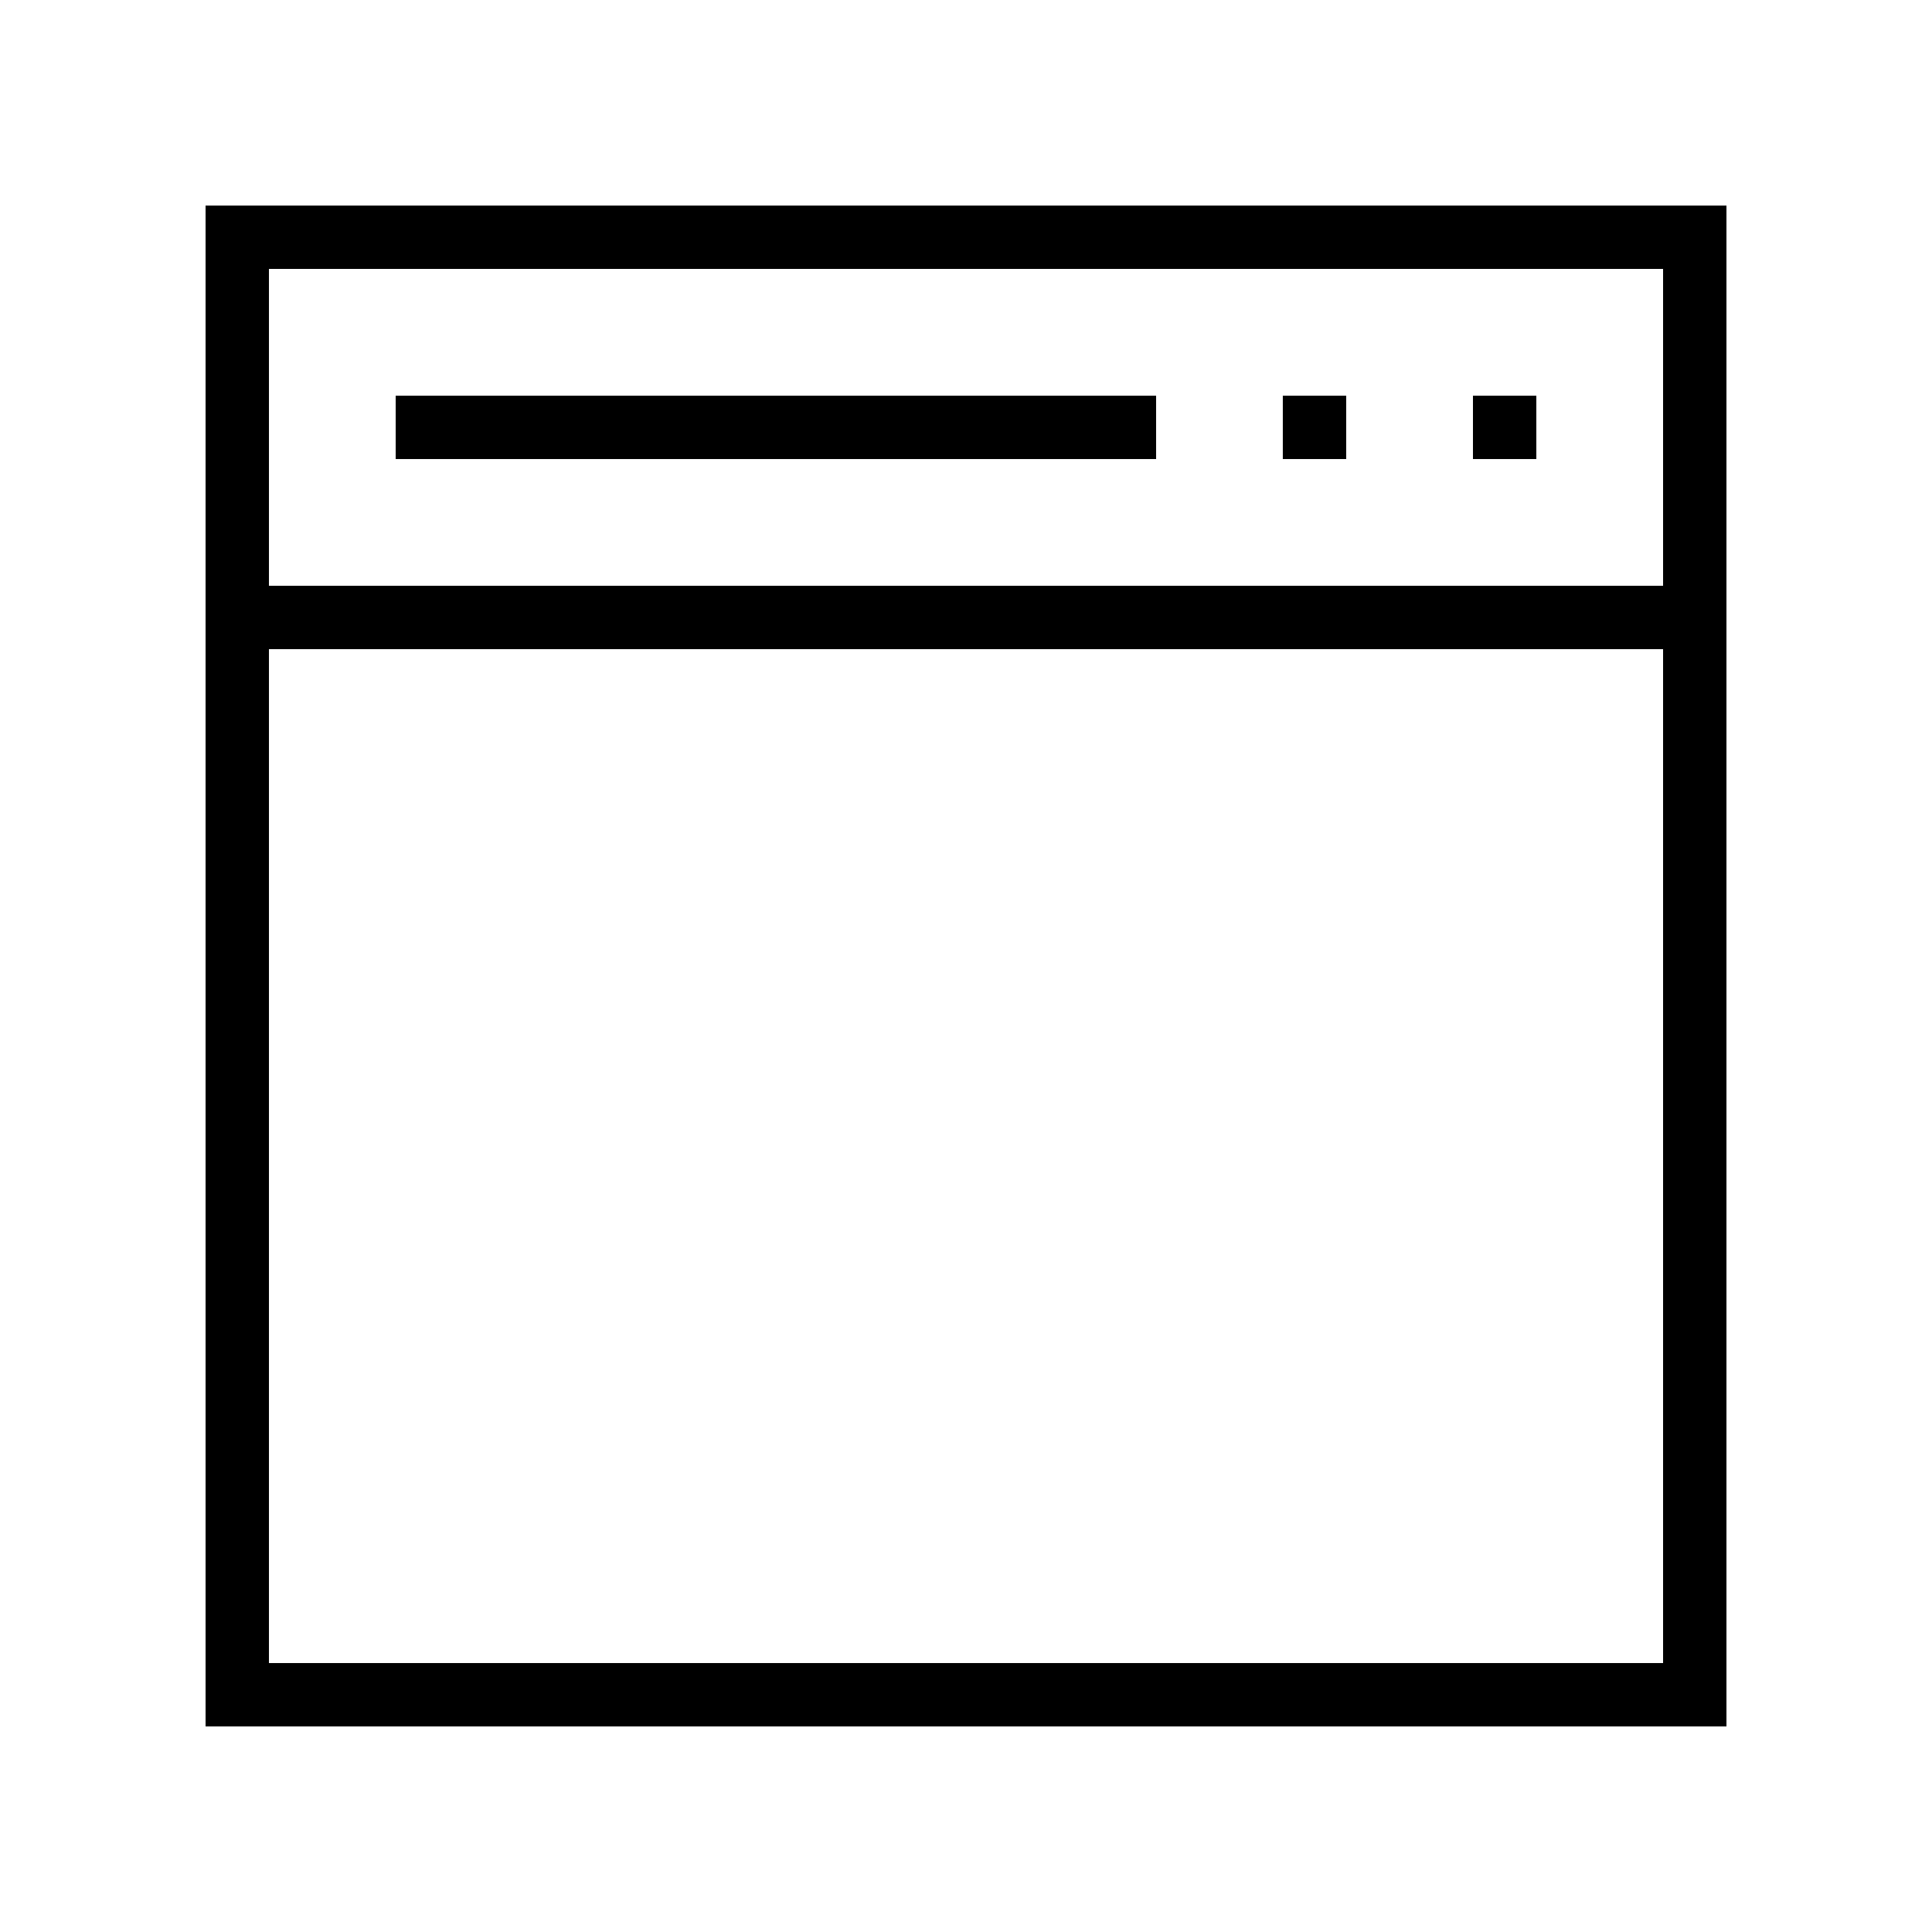 <?xml version="1.0" encoding="UTF-8"?>
<!-- Uploaded to: SVG Repo, www.svgrepo.com, Generator: SVG Repo Mixer Tools -->
<svg fill="#000000" width="800px" height="800px" version="1.1" viewBox="144 144 512 512" xmlns="http://www.w3.org/2000/svg">
 <g>
  <path d="m198.48 601.52h403.05v-403.05h-403.05zm16.793-16.793v-268.7h369.46v268.7zm369.46-369.46v83.969h-369.46v-83.969z"/>
  <path d="m248.86 248.86h201.52v16.793h-201.52z"/>
  <path d="m534.35 248.86h16.793v16.793h-16.793z"/>
  <path d="m483.96 248.86h16.793v16.793h-16.793z"/>
 </g>
</svg>